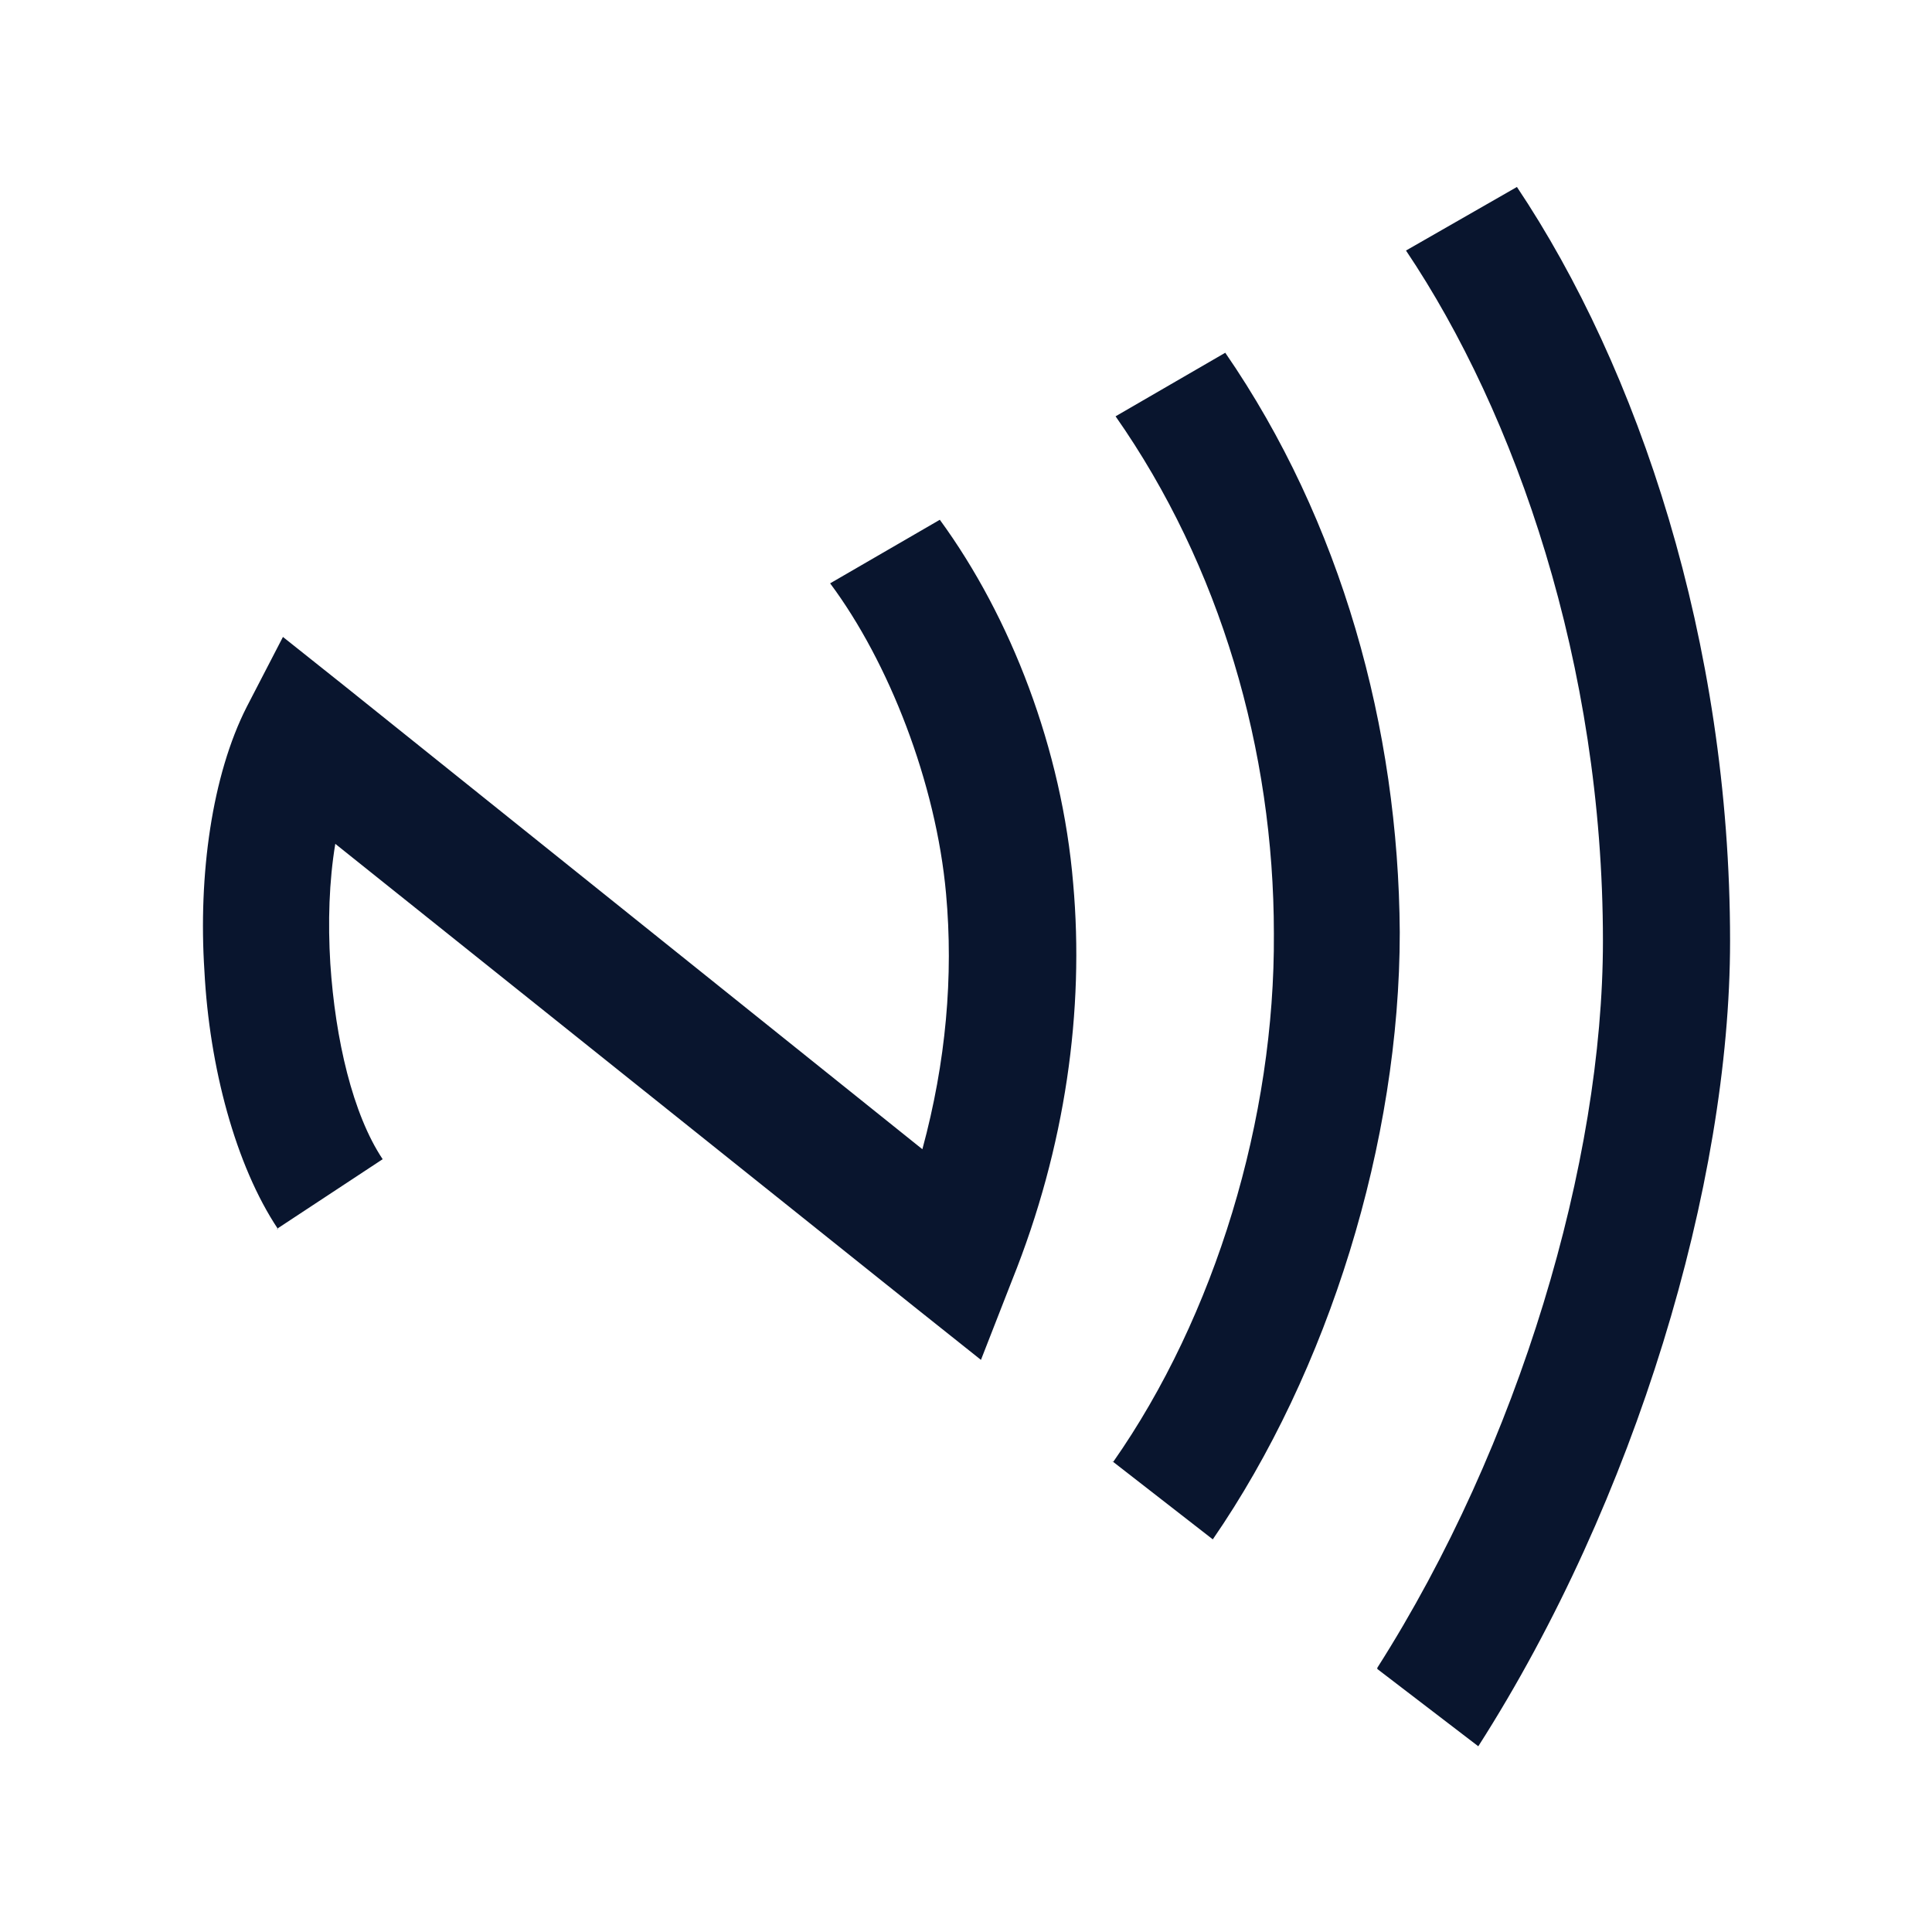 <?xml version="1.0" encoding="UTF-8"?><svg id="Layer_1" xmlns="http://www.w3.org/2000/svg" viewBox="0 0 15.5 15.5"><defs><style>.cls-1{fill:#09152e;}</style></defs><path class="cls-1" d="M2.23,9.86c-.34-.51-.55-1.3-.59-2.07-.05-.77,.06-1.57,.34-2.12l.29-.56,.49,.39,4.64,3.72c.19-.7,.25-1.39,.19-2.05-.08-.89-.46-1.86-.93-2.49l.88-.51c.57,.78,.98,1.84,1.07,2.92,.09,1.01-.06,2.11-.49,3.18l-.25,.64-.54-.43L2.69,6.77c-.05,.3-.06,.63-.04,.96,.04,.61,.18,1.21,.42,1.57l-.85,.56h0Zm8.82,3.52c1.14-1.79,1.81-4.06,1.81-5.83,0-2.22-.7-4.23-1.58-5.54l.89-.51c.97,1.45,1.71,3.64,1.71,6.05,0,1.95-.76,4.49-2.02,6.46l-.81-.62h0Zm-2.12-1.65c.82-1.17,1.3-2.76,1.29-4.24,0-1.47-.43-2.95-1.27-4.15l.88-.51c.93,1.35,1.39,3.01,1.4,4.65,0,1.68-.57,3.52-1.5,4.87l-.81-.63h0Z"/></svg>